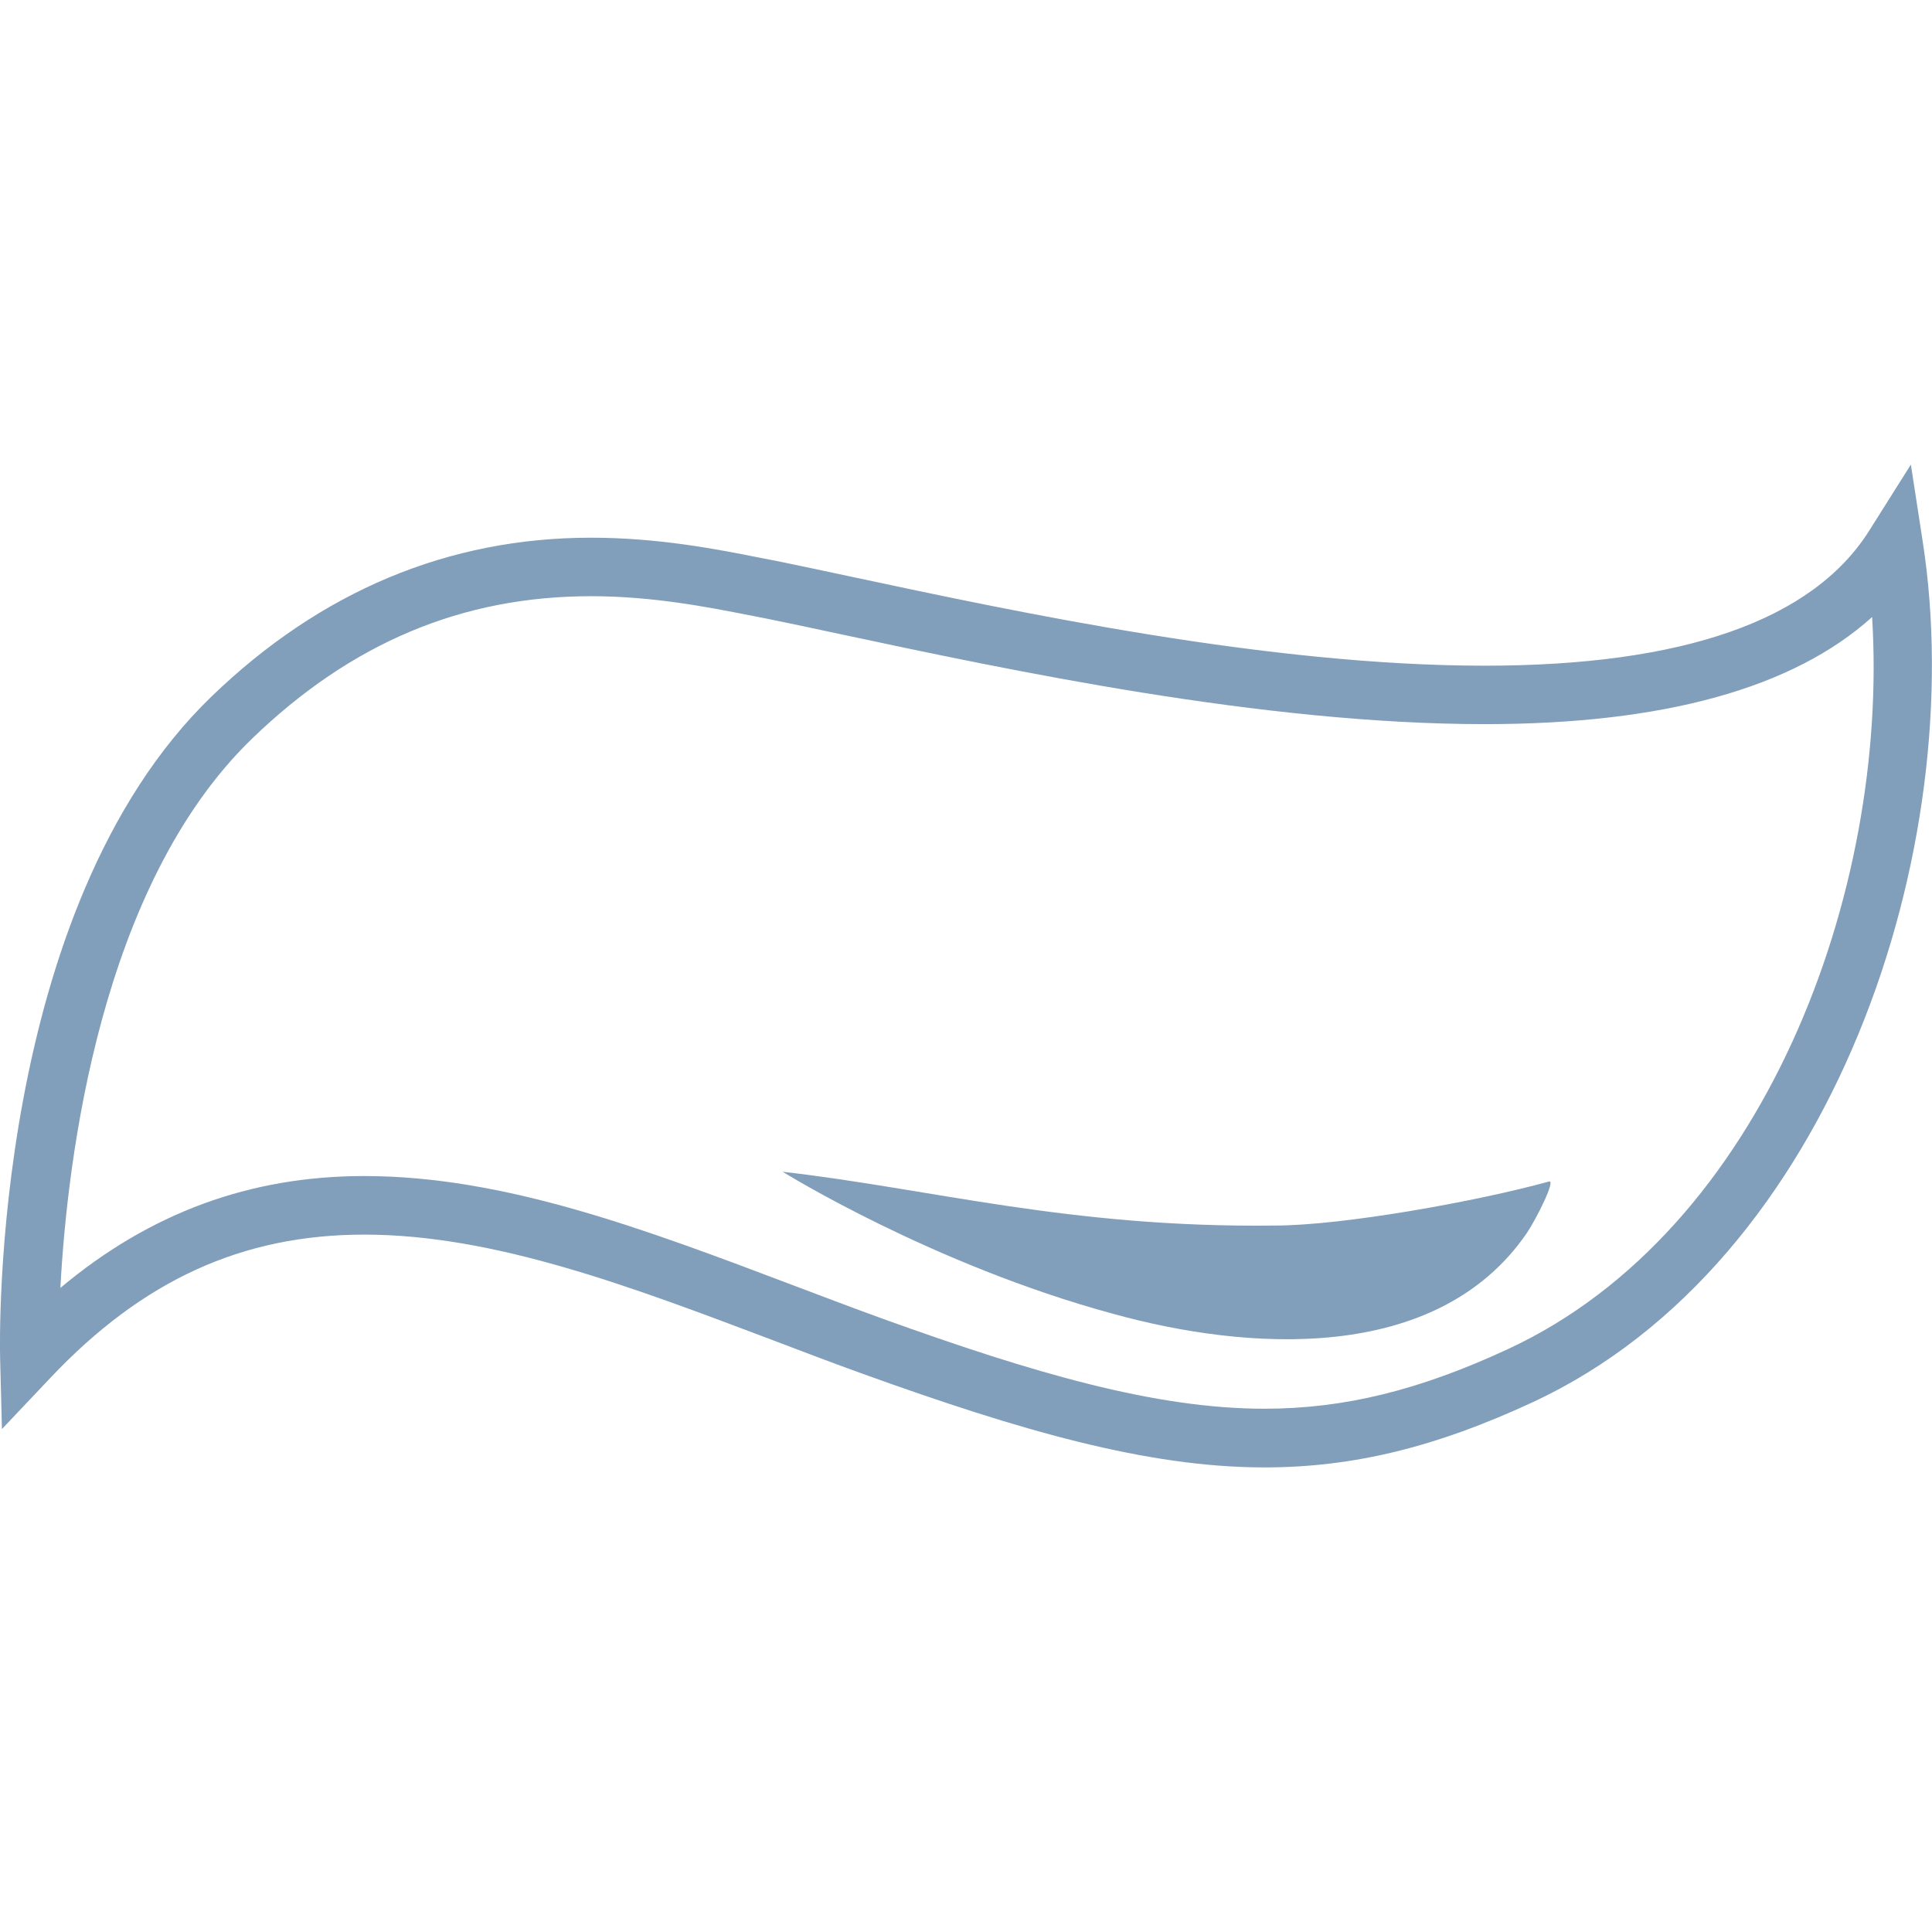 <?xml version="1.0" encoding="utf-8"?>
<!-- Generator: Adobe Illustrator 15.1.0, SVG Export Plug-In . SVG Version: 6.00 Build 0)  -->
<!DOCTYPE svg PUBLIC "-//W3C//DTD SVG 1.1//EN" "http://www.w3.org/Graphics/SVG/1.1/DTD/svg11.dtd">
<svg version="1.1" id="Layer_1" xmlns="http://www.w3.org/2000/svg" xmlns:xlink="http://www.w3.org/1999/xlink" x="0px" y="0px"
	 width="32px" height="32px" viewBox="0 11.5 32 32" enable-background="new 0 11.5 32 32" xml:space="preserve">
<desc>Created with Sketch.</desc>
<g>
	<path fill="#819EBB" d="M20.941,35.805c-1.951,0-4.066-0.619-6.642-1.547c-0.499-0.18-0.993-0.367-1.485-0.555
		c-2.384-0.902-4.635-1.754-6.781-1.754c-2.016,0-3.666,0.752-5.193,2.367L0.032,35.17l-0.03-1.174
		c-0.008-0.303-0.145-7.438,3.5-10.958c1.808-1.746,3.923-2.632,6.287-2.632c1.12,0,2.093,0.192,2.803,0.333l0.303,0.059
		c0.373,0.076,0.787,0.165,1.238,0.261c2.738,0.584,6.875,1.467,10.458,1.467c3.29,0,5.433-0.752,6.368-2.235l0.691-1.096
		l0.197,1.28c0.781,5.049-1.467,11.934-6.463,14.251C23.78,35.471,22.41,35.805,20.941,35.805z M6.033,30.979
		c2.324,0,4.655,0.882,7.124,1.817c0.489,0.185,0.979,0.371,1.473,0.55c2.478,0.893,4.501,1.487,6.312,1.487
		c1.32,0,2.564-0.305,4.035-0.988c4.238-1.965,6.314-7.573,6.031-12.125c-1.307,1.179-3.457,1.774-6.417,1.774
		c-3.685,0-7.883-0.896-10.66-1.488c-0.448-0.096-0.859-0.184-1.224-0.258l-0.303-0.059c-0.672-0.132-1.59-0.314-2.615-0.314
		c-2.134,0-3.971,0.772-5.614,2.359C1.655,26.169,1.113,30.715,1,32.832C2.484,31.588,4.141,30.979,6.033,30.979z"/>
	<path id="Shape_2_" fill="#819EBB" d="M12.963,30.908c2.475,0.283,4.744,0.932,8.15,0.891c1.136,0,3.366-0.404,4.542-0.729
		c0.121-0.04-0.202,0.608-0.365,0.852c-1.5,2.188-4.663,1.946-6.853,1.339C15.438,32.448,12.963,30.908,12.963,30.908z"/>
</g>
</svg>
